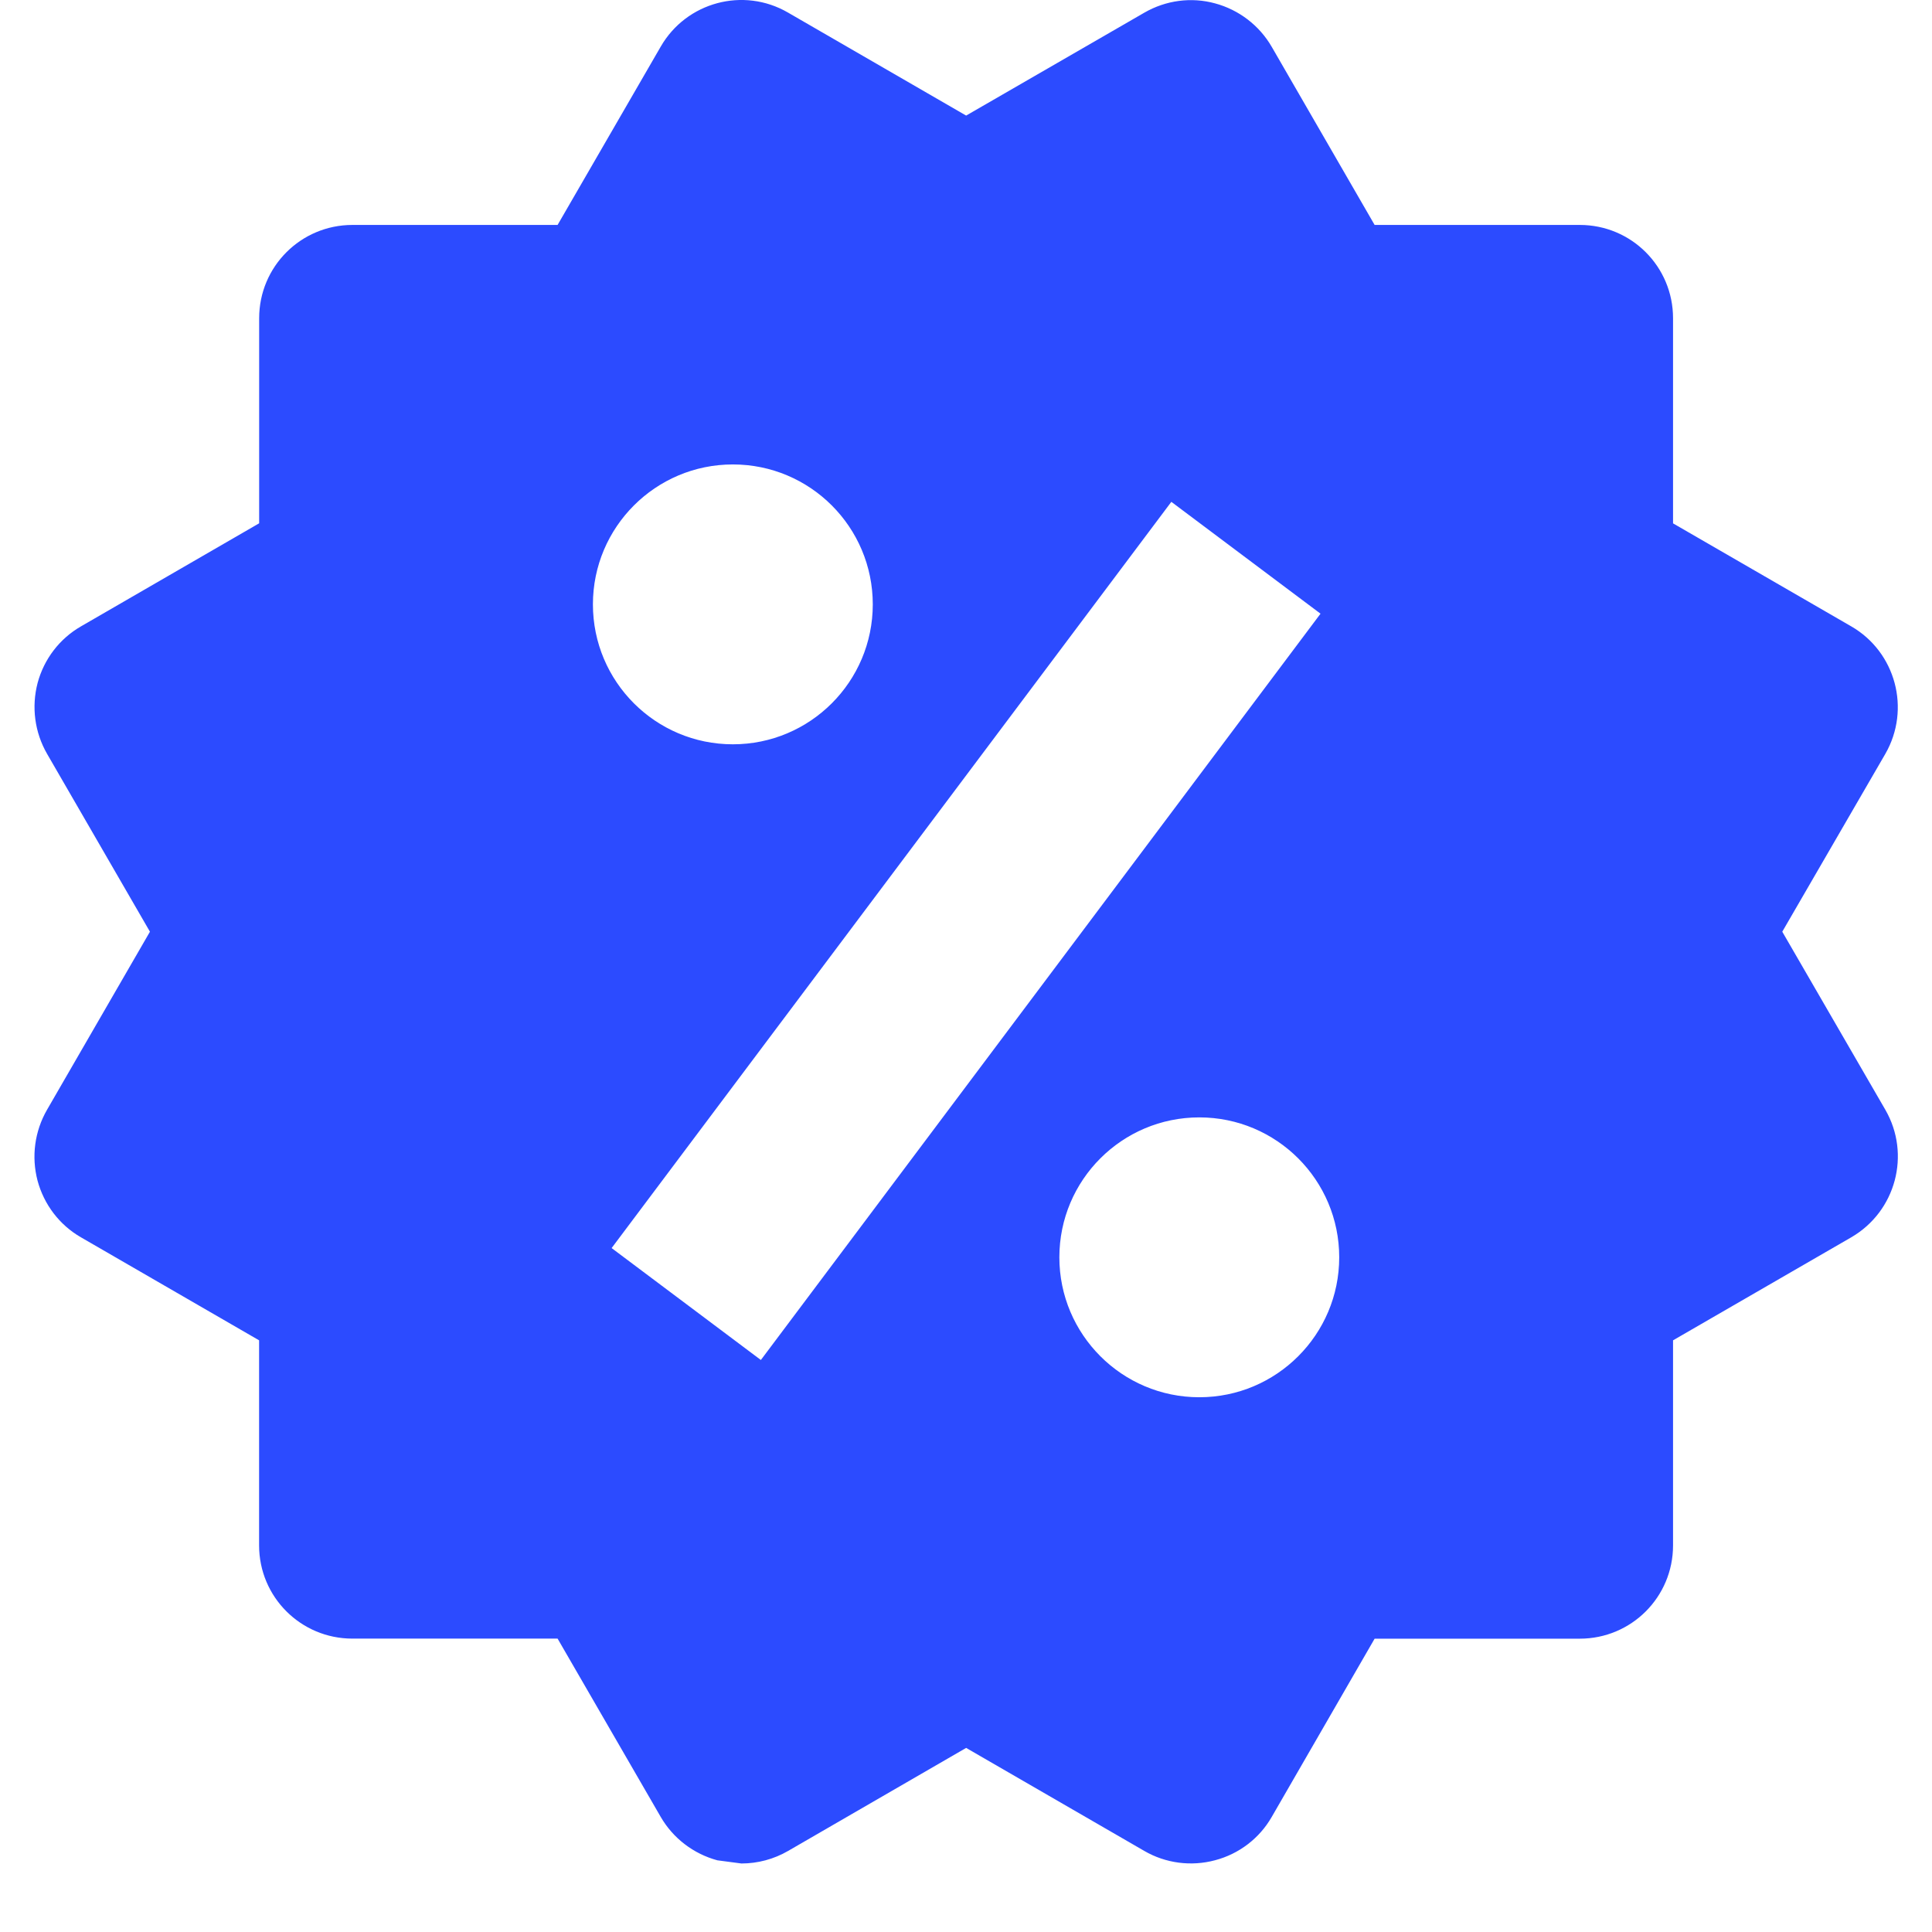 <svg width="28" height="28" viewBox="0 0 28 28" fill="none" xmlns="http://www.w3.org/2000/svg">
<path d="M25.83 13.503L27.324 10.925C27.696 10.277 27.474 9.45 26.83 9.078L24.247 7.585V4.612C24.247 3.863 23.643 3.26 22.895 3.26H19.922L18.431 0.679C18.252 0.369 17.955 0.142 17.61 0.049C17.264 -0.046 16.896 0.004 16.584 0.184L14.002 1.675L11.42 0.182C10.774 -0.193 9.947 0.03 9.575 0.677L8.081 3.26H5.108C4.361 3.26 3.756 3.863 3.756 4.612V7.584L1.175 9.077C0.863 9.256 0.638 9.552 0.545 9.898C0.454 10.247 0.503 10.614 0.682 10.925L2.173 13.503L0.682 16.083C0.502 16.395 0.453 16.763 0.544 17.11C0.637 17.457 0.862 17.753 1.173 17.932L3.755 19.425V22.397C3.755 23.145 4.36 23.748 5.107 23.748H8.081L9.575 26.331C9.754 26.641 10.05 26.867 10.396 26.961L10.745 27.007C10.981 27.007 11.215 26.945 11.422 26.825L14.002 25.332L16.584 26.825C16.894 27.005 17.264 27.053 17.61 26.96C17.956 26.869 18.253 26.643 18.431 26.332L19.922 23.749H22.895C23.643 23.749 24.247 23.146 24.247 22.397V19.425L26.83 17.932C27.476 17.557 27.697 16.73 27.324 16.084L25.83 13.503ZM10.621 6.731C11.741 6.731 12.649 7.639 12.649 8.759C12.649 9.879 11.741 10.787 10.621 10.787C9.501 10.787 8.593 9.879 8.593 8.759C8.593 7.639 9.502 6.731 10.621 6.731ZM11.027 19.71L8.864 18.088L16.976 7.273L19.138 8.894L11.027 19.71ZM17.381 20.25C16.262 20.25 15.353 19.341 15.353 18.222C15.353 17.102 16.261 16.194 17.381 16.194C18.501 16.194 19.409 17.102 19.409 18.222C19.409 19.341 18.501 20.25 17.381 20.25Z" fill="#2C4BFF"/>
</svg>
